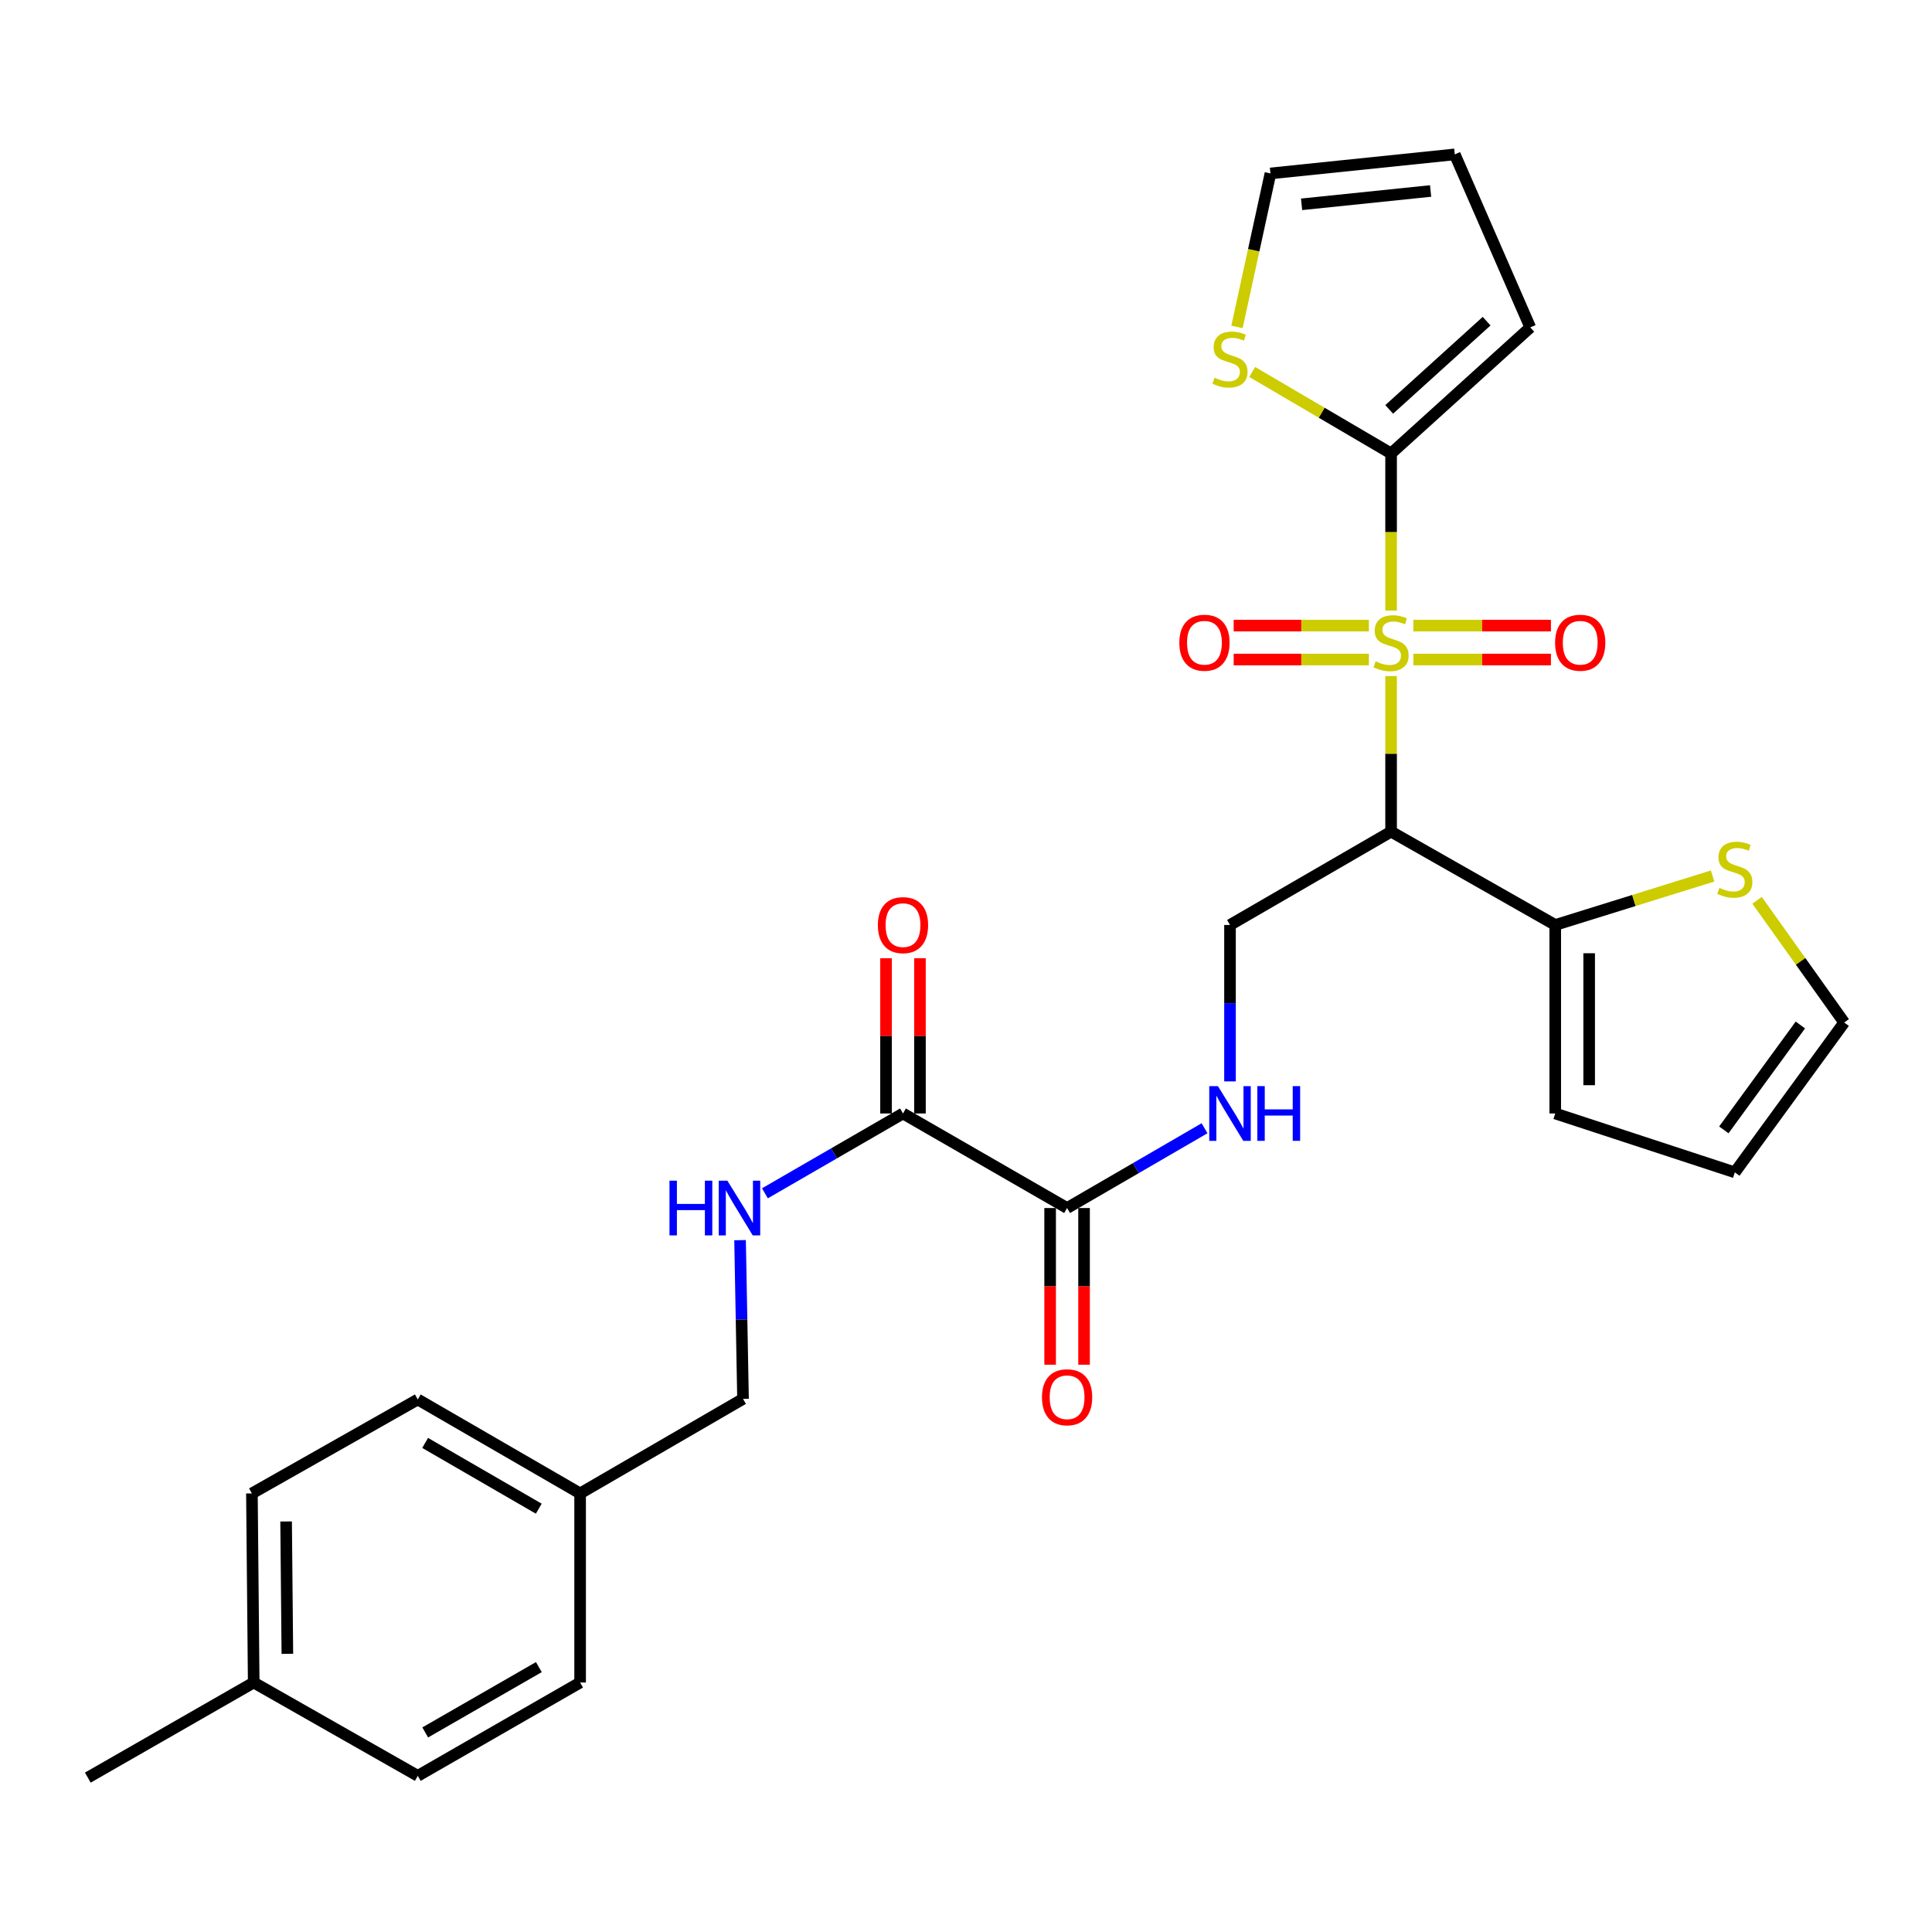 <?xml version='1.0' encoding='iso-8859-1'?>
<svg version='1.1' baseProfile='full'
              xmlns='http://www.w3.org/2000/svg'
                      xmlns:rdkit='http://www.rdkit.org/xml'
                      xmlns:xlink='http://www.w3.org/1999/xlink'
                  xml:space='preserve'
width='1000px' height='1000px' viewBox='0 0 1000 1000'>
<!-- END OF HEADER -->
<rect style='opacity:1.0;fill:#FFFFFF;stroke:none' width='1000' height='1000' x='0' y='0'> </rect>
<path class='bond-0' d='M 720.025,349.92 L 720.025,390.188' style='fill:none;fill-rule:evenodd;stroke:#CCCC00;stroke-width:6px;stroke-linecap:butt;stroke-linejoin:miter;stroke-opacity:1' />
<path class='bond-0' d='M 720.025,390.188 L 720.025,430.456' style='fill:none;fill-rule:evenodd;stroke:#000000;stroke-width:6px;stroke-linecap:butt;stroke-linejoin:miter;stroke-opacity:1' />
<path class='bond-1' d='M 720.025,316.027 L 720.025,275.369' style='fill:none;fill-rule:evenodd;stroke:#CCCC00;stroke-width:6px;stroke-linecap:butt;stroke-linejoin:miter;stroke-opacity:1' />
<path class='bond-1' d='M 720.025,275.369 L 720.025,234.712' style='fill:none;fill-rule:evenodd;stroke:#000000;stroke-width:6px;stroke-linecap:butt;stroke-linejoin:miter;stroke-opacity:1' />
<path class='bond-9' d='M 708.53,323.814 L 673.539,323.814' style='fill:none;fill-rule:evenodd;stroke:#CCCC00;stroke-width:6px;stroke-linecap:butt;stroke-linejoin:miter;stroke-opacity:1' />
<path class='bond-9' d='M 673.539,323.814 L 638.548,323.814' style='fill:none;fill-rule:evenodd;stroke:#FF0000;stroke-width:6px;stroke-linecap:butt;stroke-linejoin:miter;stroke-opacity:1' />
<path class='bond-9' d='M 708.53,341.373 L 673.539,341.373' style='fill:none;fill-rule:evenodd;stroke:#CCCC00;stroke-width:6px;stroke-linecap:butt;stroke-linejoin:miter;stroke-opacity:1' />
<path class='bond-9' d='M 673.539,341.373 L 638.548,341.373' style='fill:none;fill-rule:evenodd;stroke:#FF0000;stroke-width:6px;stroke-linecap:butt;stroke-linejoin:miter;stroke-opacity:1' />
<path class='bond-10' d='M 731.552,341.373 L 767.155,341.373' style='fill:none;fill-rule:evenodd;stroke:#CCCC00;stroke-width:6px;stroke-linecap:butt;stroke-linejoin:miter;stroke-opacity:1' />
<path class='bond-10' d='M 767.155,341.373 L 802.757,341.373' style='fill:none;fill-rule:evenodd;stroke:#FF0000;stroke-width:6px;stroke-linecap:butt;stroke-linejoin:miter;stroke-opacity:1' />
<path class='bond-10' d='M 731.552,323.814 L 767.155,323.814' style='fill:none;fill-rule:evenodd;stroke:#CCCC00;stroke-width:6px;stroke-linecap:butt;stroke-linejoin:miter;stroke-opacity:1' />
<path class='bond-10' d='M 767.155,323.814 L 802.757,323.814' style='fill:none;fill-rule:evenodd;stroke:#FF0000;stroke-width:6px;stroke-linecap:butt;stroke-linejoin:miter;stroke-opacity:1' />
<path class='bond-2' d='M 720.025,430.456 L 804.991,478.763' style='fill:none;fill-rule:evenodd;stroke:#000000;stroke-width:6px;stroke-linecap:butt;stroke-linejoin:miter;stroke-opacity:1' />
<path class='bond-5' d='M 720.025,430.456 L 636.648,478.763' style='fill:none;fill-rule:evenodd;stroke:#000000;stroke-width:6px;stroke-linecap:butt;stroke-linejoin:miter;stroke-opacity:1' />
<path class='bond-6' d='M 720.025,234.712 L 684.085,213.624' style='fill:none;fill-rule:evenodd;stroke:#000000;stroke-width:6px;stroke-linecap:butt;stroke-linejoin:miter;stroke-opacity:1' />
<path class='bond-6' d='M 684.085,213.624 L 648.145,192.536' style='fill:none;fill-rule:evenodd;stroke:#CCCC00;stroke-width:6px;stroke-linecap:butt;stroke-linejoin:miter;stroke-opacity:1' />
<path class='bond-12' d='M 720.025,234.712 L 792.066,169.461' style='fill:none;fill-rule:evenodd;stroke:#000000;stroke-width:6px;stroke-linecap:butt;stroke-linejoin:miter;stroke-opacity:1' />
<path class='bond-12' d='M 719.043,211.91 L 769.472,166.234' style='fill:none;fill-rule:evenodd;stroke:#000000;stroke-width:6px;stroke-linecap:butt;stroke-linejoin:miter;stroke-opacity:1' />
<path class='bond-8' d='M 804.991,478.763 L 845.712,466.093' style='fill:none;fill-rule:evenodd;stroke:#000000;stroke-width:6px;stroke-linecap:butt;stroke-linejoin:miter;stroke-opacity:1' />
<path class='bond-8' d='M 845.712,466.093 L 886.433,453.422' style='fill:none;fill-rule:evenodd;stroke:#CCCC00;stroke-width:6px;stroke-linecap:butt;stroke-linejoin:miter;stroke-opacity:1' />
<path class='bond-13' d='M 804.991,478.763 L 804.991,576.333' style='fill:none;fill-rule:evenodd;stroke:#000000;stroke-width:6px;stroke-linecap:butt;stroke-linejoin:miter;stroke-opacity:1' />
<path class='bond-13' d='M 822.55,493.399 L 822.55,561.698' style='fill:none;fill-rule:evenodd;stroke:#000000;stroke-width:6px;stroke-linecap:butt;stroke-linejoin:miter;stroke-opacity:1' />
<path class='bond-3' d='M 552.326,625.274 L 587.899,604.628' style='fill:none;fill-rule:evenodd;stroke:#000000;stroke-width:6px;stroke-linecap:butt;stroke-linejoin:miter;stroke-opacity:1' />
<path class='bond-3' d='M 587.899,604.628 L 623.471,583.981' style='fill:none;fill-rule:evenodd;stroke:#0000FF;stroke-width:6px;stroke-linecap:butt;stroke-linejoin:miter;stroke-opacity:1' />
<path class='bond-4' d='M 552.326,625.274 L 467.389,576.333' style='fill:none;fill-rule:evenodd;stroke:#000000;stroke-width:6px;stroke-linecap:butt;stroke-linejoin:miter;stroke-opacity:1' />
<path class='bond-17' d='M 543.546,625.274 L 543.546,665.822' style='fill:none;fill-rule:evenodd;stroke:#000000;stroke-width:6px;stroke-linecap:butt;stroke-linejoin:miter;stroke-opacity:1' />
<path class='bond-17' d='M 543.546,665.822 L 543.546,706.37' style='fill:none;fill-rule:evenodd;stroke:#FF0000;stroke-width:6px;stroke-linecap:butt;stroke-linejoin:miter;stroke-opacity:1' />
<path class='bond-17' d='M 561.106,625.274 L 561.106,665.822' style='fill:none;fill-rule:evenodd;stroke:#000000;stroke-width:6px;stroke-linecap:butt;stroke-linejoin:miter;stroke-opacity:1' />
<path class='bond-17' d='M 561.106,665.822 L 561.106,706.37' style='fill:none;fill-rule:evenodd;stroke:#FF0000;stroke-width:6px;stroke-linecap:butt;stroke-linejoin:miter;stroke-opacity:1' />
<path class='bond-11' d='M 467.389,576.333 L 431.659,596.992' style='fill:none;fill-rule:evenodd;stroke:#000000;stroke-width:6px;stroke-linecap:butt;stroke-linejoin:miter;stroke-opacity:1' />
<path class='bond-11' d='M 431.659,596.992 L 395.929,617.651' style='fill:none;fill-rule:evenodd;stroke:#0000FF;stroke-width:6px;stroke-linecap:butt;stroke-linejoin:miter;stroke-opacity:1' />
<path class='bond-16' d='M 476.168,576.333 L 476.168,536.148' style='fill:none;fill-rule:evenodd;stroke:#000000;stroke-width:6px;stroke-linecap:butt;stroke-linejoin:miter;stroke-opacity:1' />
<path class='bond-16' d='M 476.168,536.148 L 476.168,495.963' style='fill:none;fill-rule:evenodd;stroke:#FF0000;stroke-width:6px;stroke-linecap:butt;stroke-linejoin:miter;stroke-opacity:1' />
<path class='bond-16' d='M 458.609,576.333 L 458.609,536.148' style='fill:none;fill-rule:evenodd;stroke:#000000;stroke-width:6px;stroke-linecap:butt;stroke-linejoin:miter;stroke-opacity:1' />
<path class='bond-16' d='M 458.609,536.148 L 458.609,495.963' style='fill:none;fill-rule:evenodd;stroke:#FF0000;stroke-width:6px;stroke-linecap:butt;stroke-linejoin:miter;stroke-opacity:1' />
<path class='bond-7' d='M 636.648,478.763 L 636.648,519.249' style='fill:none;fill-rule:evenodd;stroke:#000000;stroke-width:6px;stroke-linecap:butt;stroke-linejoin:miter;stroke-opacity:1' />
<path class='bond-7' d='M 636.648,519.249 L 636.648,559.734' style='fill:none;fill-rule:evenodd;stroke:#0000FF;stroke-width:6px;stroke-linecap:butt;stroke-linejoin:miter;stroke-opacity:1' />
<path class='bond-14' d='M 640.263,169.214 L 648.923,129.493' style='fill:none;fill-rule:evenodd;stroke:#CCCC00;stroke-width:6px;stroke-linecap:butt;stroke-linejoin:miter;stroke-opacity:1' />
<path class='bond-14' d='M 648.923,129.493 L 657.583,89.772' style='fill:none;fill-rule:evenodd;stroke:#000000;stroke-width:6px;stroke-linecap:butt;stroke-linejoin:miter;stroke-opacity:1' />
<path class='bond-15' d='M 909.465,465.999 L 932.005,497.622' style='fill:none;fill-rule:evenodd;stroke:#CCCC00;stroke-width:6px;stroke-linecap:butt;stroke-linejoin:miter;stroke-opacity:1' />
<path class='bond-15' d='M 932.005,497.622 L 954.545,529.246' style='fill:none;fill-rule:evenodd;stroke:#000000;stroke-width:6px;stroke-linecap:butt;stroke-linejoin:miter;stroke-opacity:1' />
<path class='bond-20' d='M 383.055,641.904 L 383.822,682.984' style='fill:none;fill-rule:evenodd;stroke:#0000FF;stroke-width:6px;stroke-linecap:butt;stroke-linejoin:miter;stroke-opacity:1' />
<path class='bond-20' d='M 383.822,682.984 L 384.588,724.063' style='fill:none;fill-rule:evenodd;stroke:#000000;stroke-width:6px;stroke-linecap:butt;stroke-linejoin:miter;stroke-opacity:1' />
<path class='bond-18' d='M 792.066,169.461 L 752.987,79.909' style='fill:none;fill-rule:evenodd;stroke:#000000;stroke-width:6px;stroke-linecap:butt;stroke-linejoin:miter;stroke-opacity:1' />
<path class='bond-19' d='M 804.991,576.333 L 897.947,606.808' style='fill:none;fill-rule:evenodd;stroke:#000000;stroke-width:6px;stroke-linecap:butt;stroke-linejoin:miter;stroke-opacity:1' />
<path class='bond-28' d='M 657.583,89.772 L 752.987,79.909' style='fill:none;fill-rule:evenodd;stroke:#000000;stroke-width:6px;stroke-linecap:butt;stroke-linejoin:miter;stroke-opacity:1' />
<path class='bond-28' d='M 673.699,105.758 L 740.482,98.855' style='fill:none;fill-rule:evenodd;stroke:#000000;stroke-width:6px;stroke-linecap:butt;stroke-linejoin:miter;stroke-opacity:1' />
<path class='bond-29' d='M 954.545,529.246 L 897.947,606.808' style='fill:none;fill-rule:evenodd;stroke:#000000;stroke-width:6px;stroke-linecap:butt;stroke-linejoin:miter;stroke-opacity:1' />
<path class='bond-29' d='M 931.872,530.529 L 892.252,584.823' style='fill:none;fill-rule:evenodd;stroke:#000000;stroke-width:6px;stroke-linecap:butt;stroke-linejoin:miter;stroke-opacity:1' />
<path class='bond-21' d='M 384.588,724.063 L 300.266,772.995' style='fill:none;fill-rule:evenodd;stroke:#000000;stroke-width:6px;stroke-linecap:butt;stroke-linejoin:miter;stroke-opacity:1' />
<path class='bond-23' d='M 300.266,772.995 L 300.266,870.867' style='fill:none;fill-rule:evenodd;stroke:#000000;stroke-width:6px;stroke-linecap:butt;stroke-linejoin:miter;stroke-opacity:1' />
<path class='bond-24' d='M 300.266,772.995 L 216.246,724.366' style='fill:none;fill-rule:evenodd;stroke:#000000;stroke-width:6px;stroke-linecap:butt;stroke-linejoin:miter;stroke-opacity:1' />
<path class='bond-24' d='M 278.867,780.897 L 220.053,746.857' style='fill:none;fill-rule:evenodd;stroke:#000000;stroke-width:6px;stroke-linecap:butt;stroke-linejoin:miter;stroke-opacity:1' />
<path class='bond-22' d='M 131.318,870.867 L 130.392,772.995' style='fill:none;fill-rule:evenodd;stroke:#000000;stroke-width:6px;stroke-linecap:butt;stroke-linejoin:miter;stroke-opacity:1' />
<path class='bond-22' d='M 148.738,856.02 L 148.089,787.509' style='fill:none;fill-rule:evenodd;stroke:#000000;stroke-width:6px;stroke-linecap:butt;stroke-linejoin:miter;stroke-opacity:1' />
<path class='bond-27' d='M 131.318,870.867 L 45.455,920.091' style='fill:none;fill-rule:evenodd;stroke:#000000;stroke-width:6px;stroke-linecap:butt;stroke-linejoin:miter;stroke-opacity:1' />
<path class='bond-30' d='M 131.318,870.867 L 216.246,919.174' style='fill:none;fill-rule:evenodd;stroke:#000000;stroke-width:6px;stroke-linecap:butt;stroke-linejoin:miter;stroke-opacity:1' />
<path class='bond-25' d='M 300.266,870.867 L 216.246,919.174' style='fill:none;fill-rule:evenodd;stroke:#000000;stroke-width:6px;stroke-linecap:butt;stroke-linejoin:miter;stroke-opacity:1' />
<path class='bond-25' d='M 278.911,862.89 L 220.097,896.705' style='fill:none;fill-rule:evenodd;stroke:#000000;stroke-width:6px;stroke-linecap:butt;stroke-linejoin:miter;stroke-opacity:1' />
<path class='bond-26' d='M 216.246,724.366 L 130.392,772.995' style='fill:none;fill-rule:evenodd;stroke:#000000;stroke-width:6px;stroke-linecap:butt;stroke-linejoin:miter;stroke-opacity:1' />
<path  class='atom-0' d='M 712.025 342.314
Q 712.345 342.434, 713.665 342.994
Q 714.985 343.554, 716.425 343.914
Q 717.905 344.234, 719.345 344.234
Q 722.025 344.234, 723.585 342.954
Q 725.145 341.634, 725.145 339.354
Q 725.145 337.794, 724.345 336.834
Q 723.585 335.874, 722.385 335.354
Q 721.185 334.834, 719.185 334.234
Q 716.665 333.474, 715.145 332.754
Q 713.665 332.034, 712.585 330.514
Q 711.545 328.994, 711.545 326.434
Q 711.545 322.874, 713.945 320.674
Q 716.385 318.474, 721.185 318.474
Q 724.465 318.474, 728.185 320.034
L 727.265 323.114
Q 723.865 321.714, 721.305 321.714
Q 718.545 321.714, 717.025 322.874
Q 715.505 323.994, 715.545 325.954
Q 715.545 327.474, 716.305 328.394
Q 717.105 329.314, 718.225 329.834
Q 719.385 330.354, 721.305 330.954
Q 723.865 331.754, 725.385 332.554
Q 726.905 333.354, 727.985 334.994
Q 729.105 336.594, 729.105 339.354
Q 729.105 343.274, 726.465 345.394
Q 723.865 347.474, 719.505 347.474
Q 716.985 347.474, 715.065 346.914
Q 713.185 346.394, 710.945 345.474
L 712.025 342.314
' fill='#CCCC00'/>
<path  class='atom-7' d='M 628.648 195.51
Q 628.968 195.63, 630.288 196.19
Q 631.608 196.75, 633.048 197.11
Q 634.528 197.43, 635.968 197.43
Q 638.648 197.43, 640.208 196.15
Q 641.768 194.83, 641.768 192.55
Q 641.768 190.99, 640.968 190.03
Q 640.208 189.07, 639.008 188.55
Q 637.808 188.03, 635.808 187.43
Q 633.288 186.67, 631.768 185.95
Q 630.288 185.23, 629.208 183.71
Q 628.168 182.19, 628.168 179.63
Q 628.168 176.07, 630.568 173.87
Q 633.008 171.67, 637.808 171.67
Q 641.088 171.67, 644.808 173.23
L 643.888 176.31
Q 640.488 174.91, 637.928 174.91
Q 635.168 174.91, 633.648 176.07
Q 632.128 177.19, 632.168 179.15
Q 632.168 180.67, 632.928 181.59
Q 633.728 182.51, 634.848 183.03
Q 636.008 183.55, 637.928 184.15
Q 640.488 184.95, 642.008 185.75
Q 643.528 186.55, 644.608 188.19
Q 645.728 189.79, 645.728 192.55
Q 645.728 196.47, 643.088 198.59
Q 640.488 200.67, 636.128 200.67
Q 633.608 200.67, 631.688 200.11
Q 629.808 199.59, 627.568 198.67
L 628.648 195.51
' fill='#CCCC00'/>
<path  class='atom-8' d='M 630.388 562.173
L 639.668 577.173
Q 640.588 578.653, 642.068 581.333
Q 643.548 584.013, 643.628 584.173
L 643.628 562.173
L 647.388 562.173
L 647.388 590.493
L 643.508 590.493
L 633.548 574.093
Q 632.388 572.173, 631.148 569.973
Q 629.948 567.773, 629.588 567.093
L 629.588 590.493
L 625.908 590.493
L 625.908 562.173
L 630.388 562.173
' fill='#0000FF'/>
<path  class='atom-8' d='M 650.788 562.173
L 654.628 562.173
L 654.628 574.213
L 669.108 574.213
L 669.108 562.173
L 672.948 562.173
L 672.948 590.493
L 669.108 590.493
L 669.108 577.413
L 654.628 577.413
L 654.628 590.493
L 650.788 590.493
L 650.788 562.173
' fill='#0000FF'/>
<path  class='atom-9' d='M 889.947 459.56
Q 890.267 459.68, 891.587 460.24
Q 892.907 460.8, 894.347 461.16
Q 895.827 461.48, 897.267 461.48
Q 899.947 461.48, 901.507 460.2
Q 903.067 458.88, 903.067 456.6
Q 903.067 455.04, 902.267 454.08
Q 901.507 453.12, 900.307 452.6
Q 899.107 452.08, 897.107 451.48
Q 894.587 450.72, 893.067 450
Q 891.587 449.28, 890.507 447.76
Q 889.467 446.24, 889.467 443.68
Q 889.467 440.12, 891.867 437.92
Q 894.307 435.72, 899.107 435.72
Q 902.387 435.72, 906.107 437.28
L 905.187 440.36
Q 901.787 438.96, 899.227 438.96
Q 896.467 438.96, 894.947 440.12
Q 893.427 441.24, 893.467 443.2
Q 893.467 444.72, 894.227 445.64
Q 895.027 446.56, 896.147 447.08
Q 897.307 447.6, 899.227 448.2
Q 901.787 449, 903.307 449.8
Q 904.827 450.6, 905.907 452.24
Q 907.027 453.84, 907.027 456.6
Q 907.027 460.52, 904.387 462.64
Q 901.787 464.72, 897.427 464.72
Q 894.907 464.72, 892.987 464.16
Q 891.107 463.64, 888.867 462.72
L 889.947 459.56
' fill='#CCCC00'/>
<path  class='atom-10' d='M 610.421 332.674
Q 610.421 325.874, 613.781 322.074
Q 617.141 318.274, 623.421 318.274
Q 629.701 318.274, 633.061 322.074
Q 636.421 325.874, 636.421 332.674
Q 636.421 339.554, 633.021 343.474
Q 629.621 347.354, 623.421 347.354
Q 617.181 347.354, 613.781 343.474
Q 610.421 339.594, 610.421 332.674
M 623.421 344.154
Q 627.741 344.154, 630.061 341.274
Q 632.421 338.354, 632.421 332.674
Q 632.421 327.114, 630.061 324.314
Q 627.741 321.474, 623.421 321.474
Q 619.101 321.474, 616.741 324.274
Q 614.421 327.074, 614.421 332.674
Q 614.421 338.394, 616.741 341.274
Q 619.101 344.154, 623.421 344.154
' fill='#FF0000'/>
<path  class='atom-11' d='M 804.916 332.674
Q 804.916 325.874, 808.276 322.074
Q 811.636 318.274, 817.916 318.274
Q 824.196 318.274, 827.556 322.074
Q 830.916 325.874, 830.916 332.674
Q 830.916 339.554, 827.516 343.474
Q 824.116 347.354, 817.916 347.354
Q 811.676 347.354, 808.276 343.474
Q 804.916 339.594, 804.916 332.674
M 817.916 344.154
Q 822.236 344.154, 824.556 341.274
Q 826.916 338.354, 826.916 332.674
Q 826.916 327.114, 824.556 324.314
Q 822.236 321.474, 817.916 321.474
Q 813.596 321.474, 811.236 324.274
Q 808.916 327.074, 808.916 332.674
Q 808.916 338.394, 811.236 341.274
Q 813.596 344.154, 817.916 344.154
' fill='#FF0000'/>
<path  class='atom-12' d='M 346.525 611.114
L 350.365 611.114
L 350.365 623.154
L 364.845 623.154
L 364.845 611.114
L 368.685 611.114
L 368.685 639.434
L 364.845 639.434
L 364.845 626.354
L 350.365 626.354
L 350.365 639.434
L 346.525 639.434
L 346.525 611.114
' fill='#0000FF'/>
<path  class='atom-12' d='M 376.485 611.114
L 385.765 626.114
Q 386.685 627.594, 388.165 630.274
Q 389.645 632.954, 389.725 633.114
L 389.725 611.114
L 393.485 611.114
L 393.485 639.434
L 389.605 639.434
L 379.645 623.034
Q 378.485 621.114, 377.245 618.914
Q 376.045 616.714, 375.685 616.034
L 375.685 639.434
L 372.005 639.434
L 372.005 611.114
L 376.485 611.114
' fill='#0000FF'/>
<path  class='atom-17' d='M 454.389 478.843
Q 454.389 472.043, 457.749 468.243
Q 461.109 464.443, 467.389 464.443
Q 473.669 464.443, 477.029 468.243
Q 480.389 472.043, 480.389 478.843
Q 480.389 485.723, 476.989 489.643
Q 473.589 493.523, 467.389 493.523
Q 461.149 493.523, 457.749 489.643
Q 454.389 485.763, 454.389 478.843
M 467.389 490.323
Q 471.709 490.323, 474.029 487.443
Q 476.389 484.523, 476.389 478.843
Q 476.389 473.283, 474.029 470.483
Q 471.709 467.643, 467.389 467.643
Q 463.069 467.643, 460.709 470.443
Q 458.389 473.243, 458.389 478.843
Q 458.389 484.563, 460.709 487.443
Q 463.069 490.323, 467.389 490.323
' fill='#FF0000'/>
<path  class='atom-18' d='M 539.326 723.217
Q 539.326 716.417, 542.686 712.617
Q 546.046 708.817, 552.326 708.817
Q 558.606 708.817, 561.966 712.617
Q 565.326 716.417, 565.326 723.217
Q 565.326 730.097, 561.926 734.017
Q 558.526 737.897, 552.326 737.897
Q 546.086 737.897, 542.686 734.017
Q 539.326 730.137, 539.326 723.217
M 552.326 734.697
Q 556.646 734.697, 558.966 731.817
Q 561.326 728.897, 561.326 723.217
Q 561.326 717.657, 558.966 714.857
Q 556.646 712.017, 552.326 712.017
Q 548.006 712.017, 545.646 714.817
Q 543.326 717.617, 543.326 723.217
Q 543.326 728.937, 545.646 731.817
Q 548.006 734.697, 552.326 734.697
' fill='#FF0000'/>
</svg>

